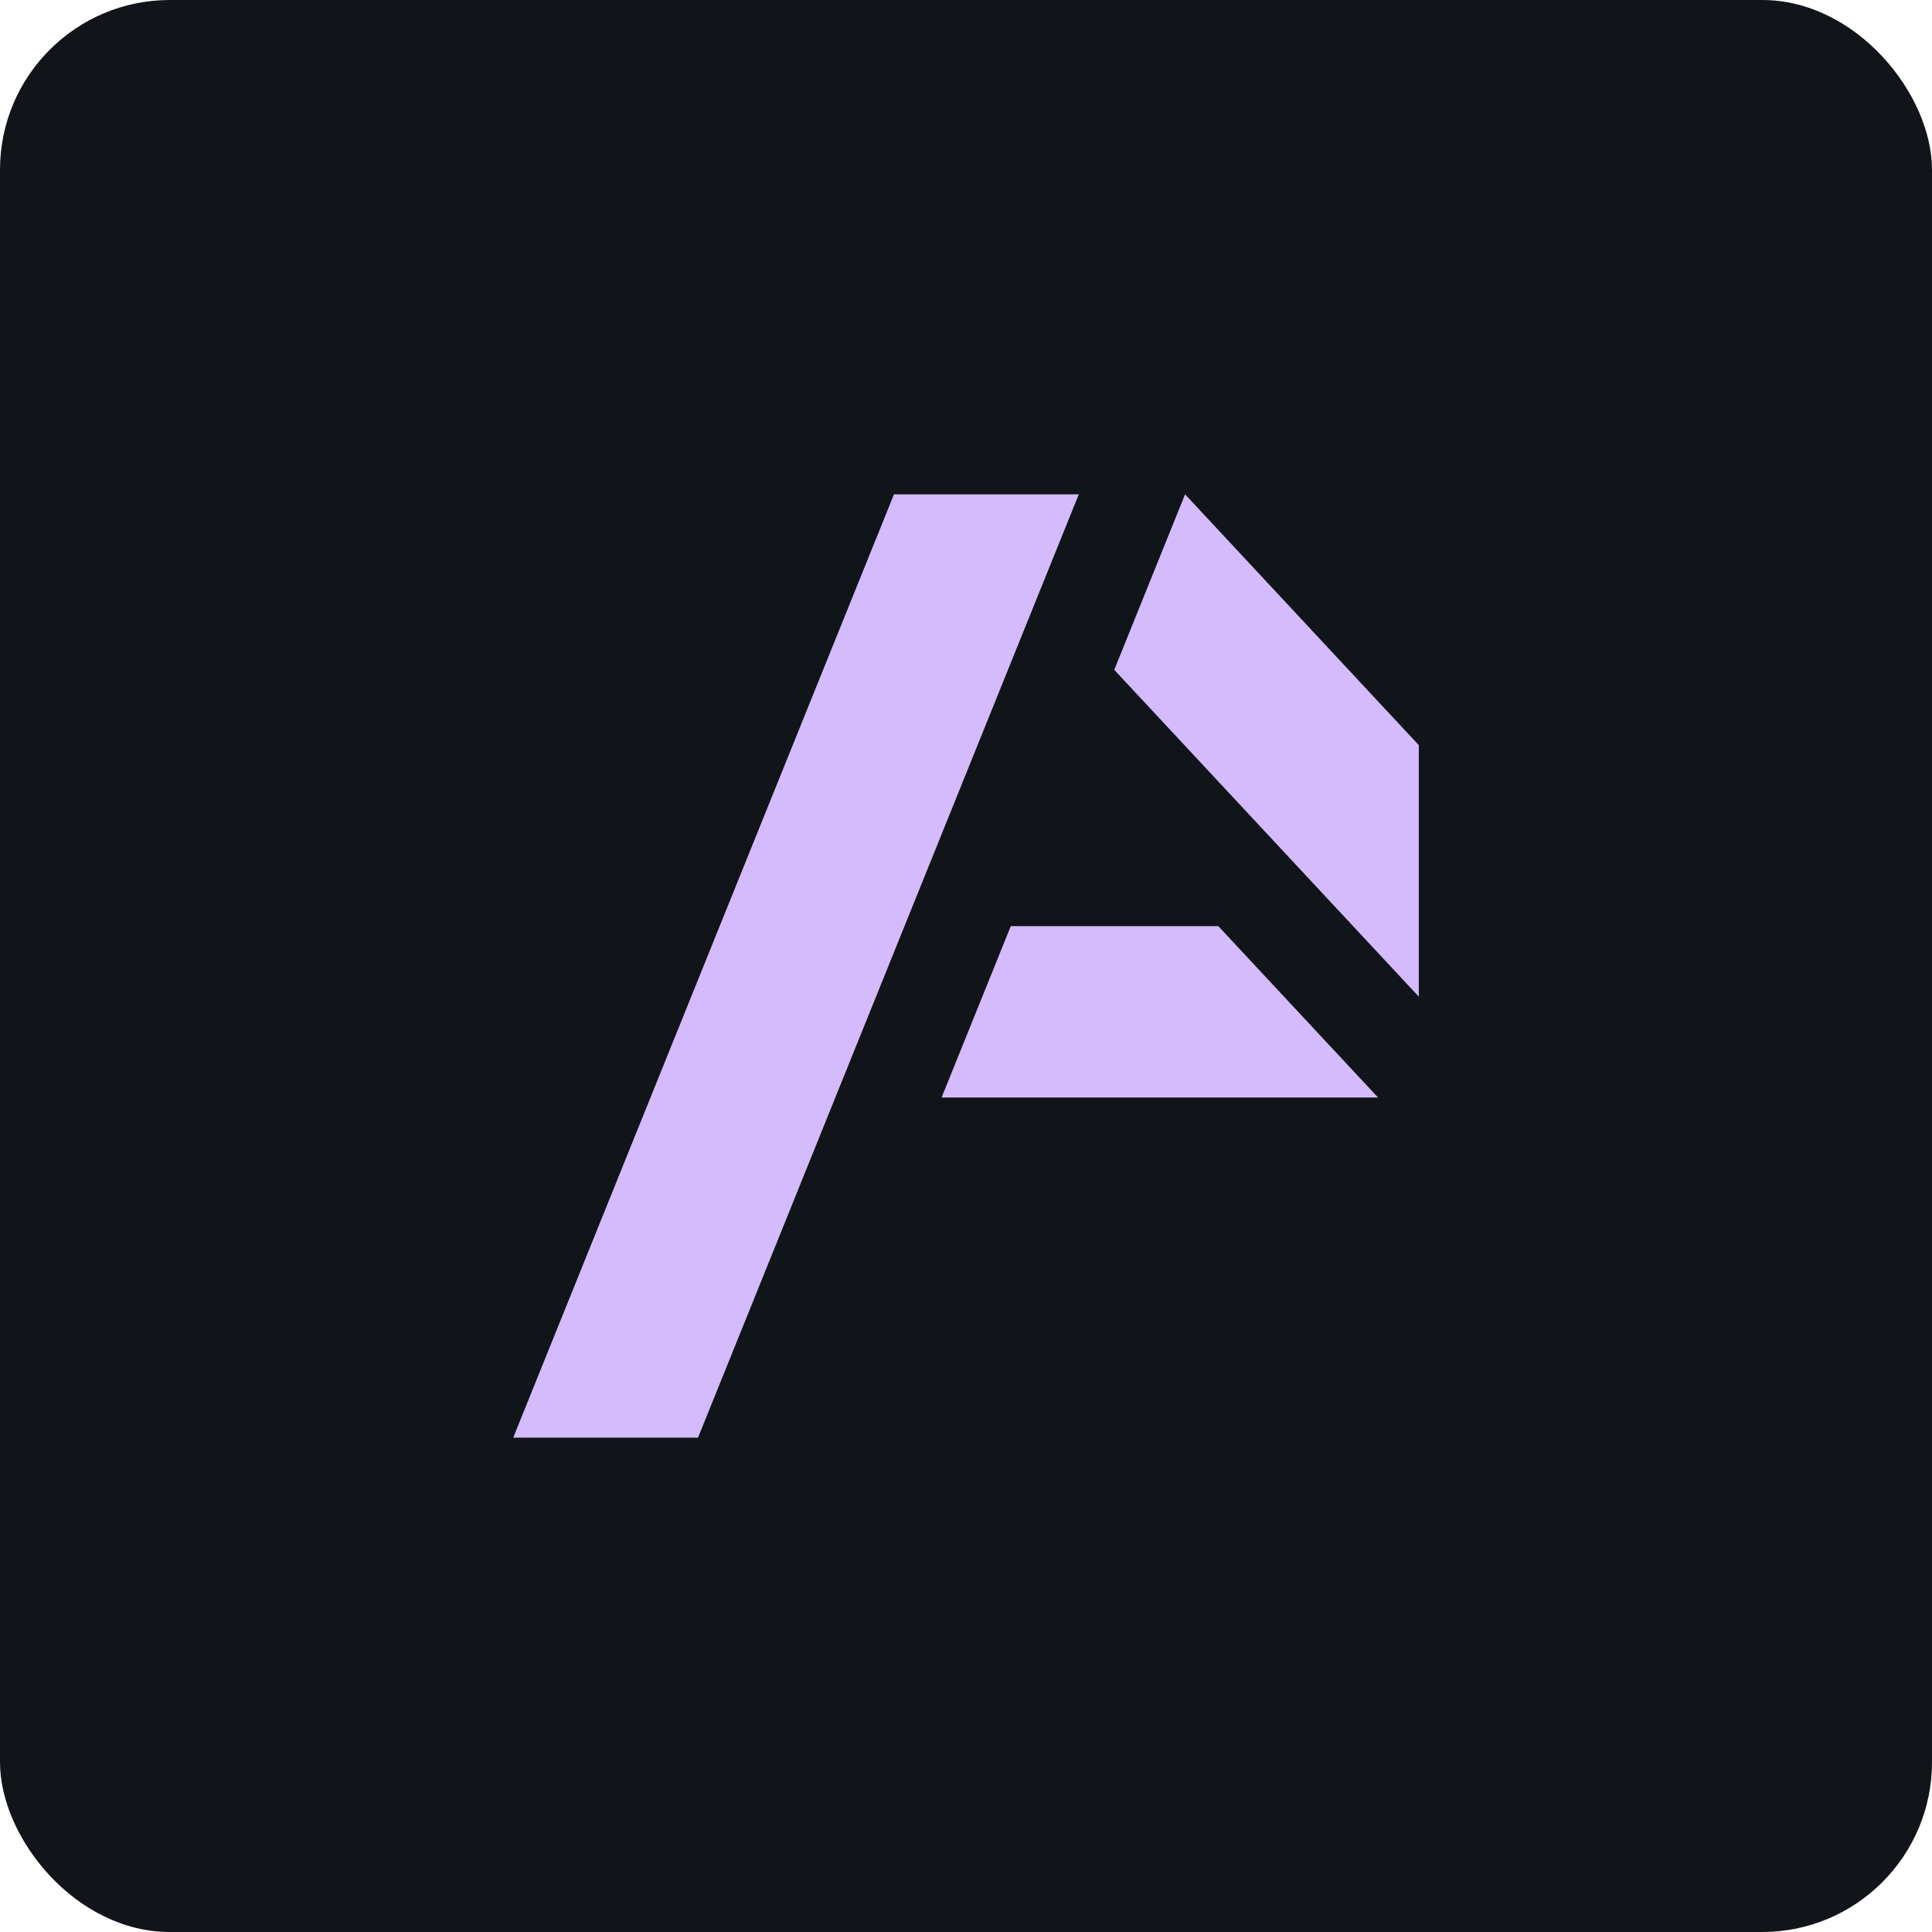 <svg width="512" height="512" viewBox="0 0 512 512" fill="none" xmlns="http://www.w3.org/2000/svg">
<rect width="512" height="512" rx="45" fill="#111418"/>
<g clip-path="url(#clip0_297_35)">
<path d="M322.858 245.432H267.871L249.524 290.862H365.207L322.858 245.432Z" fill="#D3BBFD"/>
<path d="M295.288 177.512L314.056 131L376 197.476V264.133L295.288 177.512Z" fill="#D3BBFD"/>
<path d="M285.895 131L184.979 381H136L236.913 131H285.895Z" fill="#D3BBFD"/>
</g>
<defs>
<clipPath id="clip0_297_35">
<rect width="240" height="250" fill="white" transform="translate(136 131)"/>
</clipPath>
</defs>
</svg>
